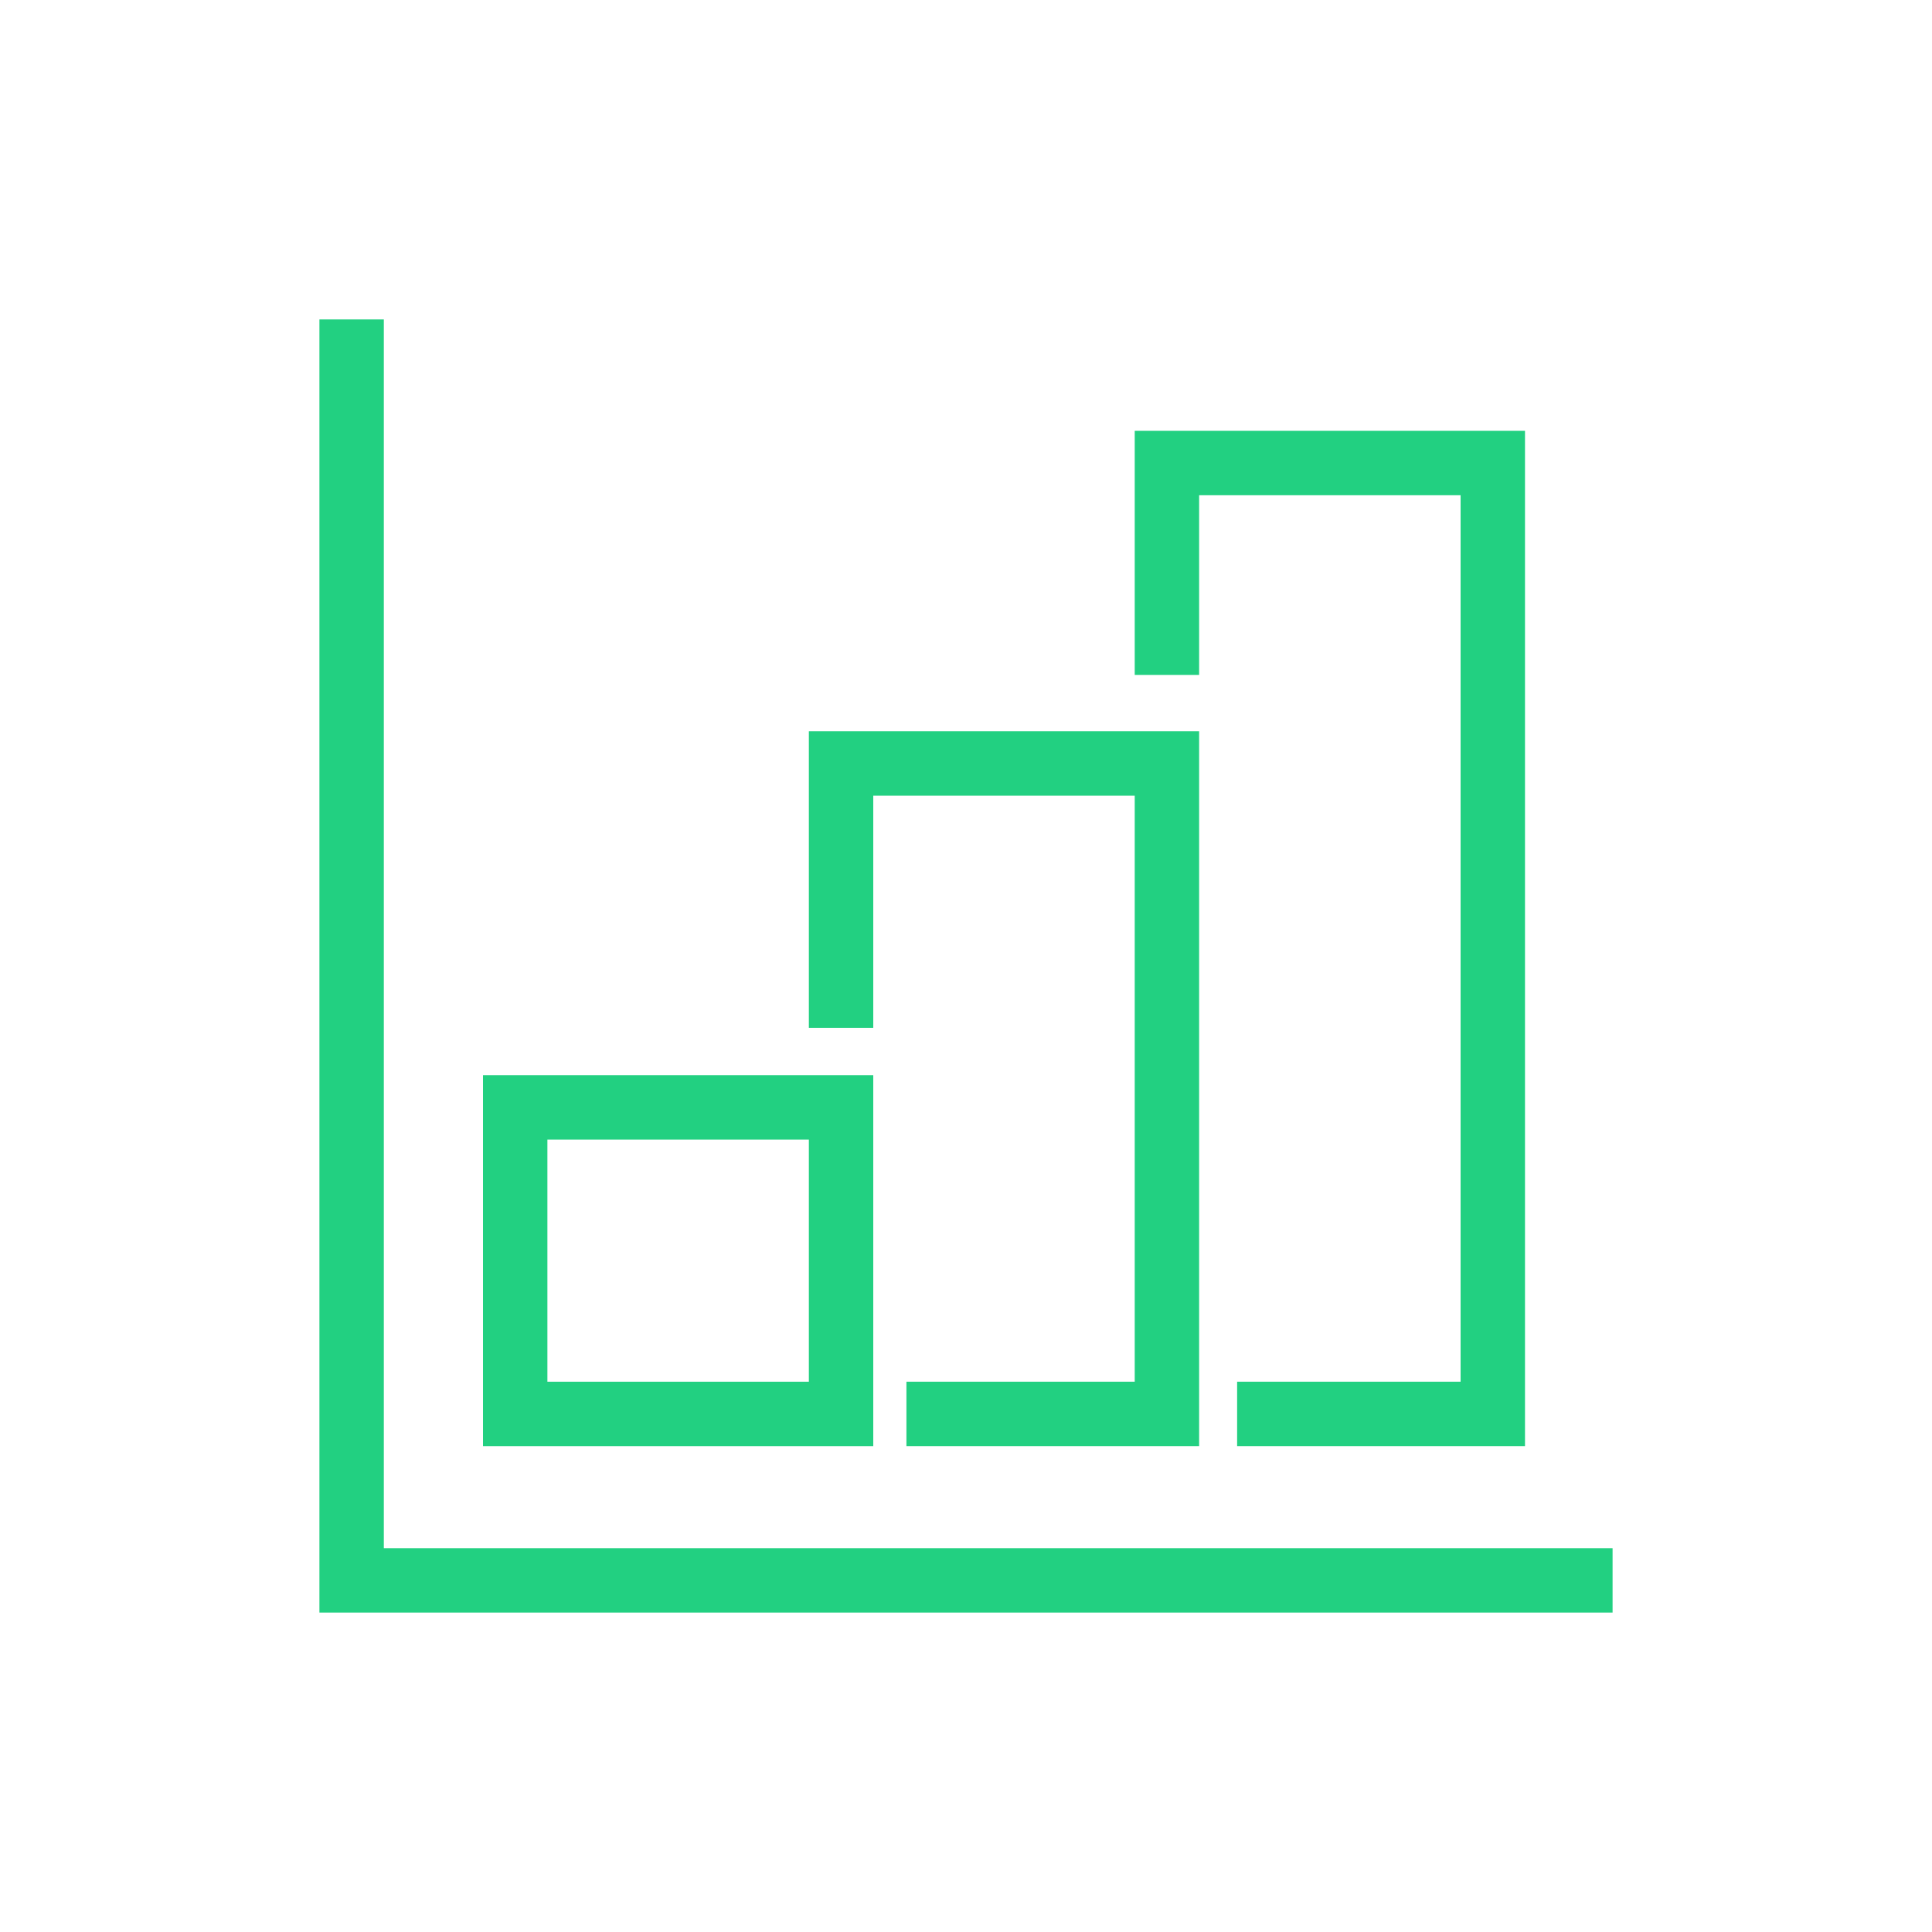 <svg id="Layer_1" data-name="Layer 1" xmlns="http://www.w3.org/2000/svg" viewBox="0 0 60 60"><defs><style>.cls-1{fill:none;}.cls-2{fill:#22d081;}</style></defs><rect class="cls-1" width="60" height="60"/><polygon class="cls-2" points="50.08 50.08 9.92 50.08 9.92 9.92 11.92 9.92 11.92 48.08 50.08 48.08 50.08 50.08"/><path class="cls-2" d="M27.12,44.91H15V33.39H27.12ZM17,42.91h8.12V35.39H17Z"/><polygon class="cls-2" points="37.24 44.91 28.15 44.91 28.15 42.91 35.24 42.91 35.24 24.71 27.12 24.71 27.12 31.92 25.12 31.92 25.12 22.71 37.24 22.71 37.24 44.91"/><polygon class="cls-2" points="47.36 44.91 38.42 44.91 38.42 42.91 45.36 42.91 45.36 15.38 37.24 15.38 37.24 20.96 35.24 20.96 35.24 13.38 47.36 13.38 47.36 44.91"/></svg>